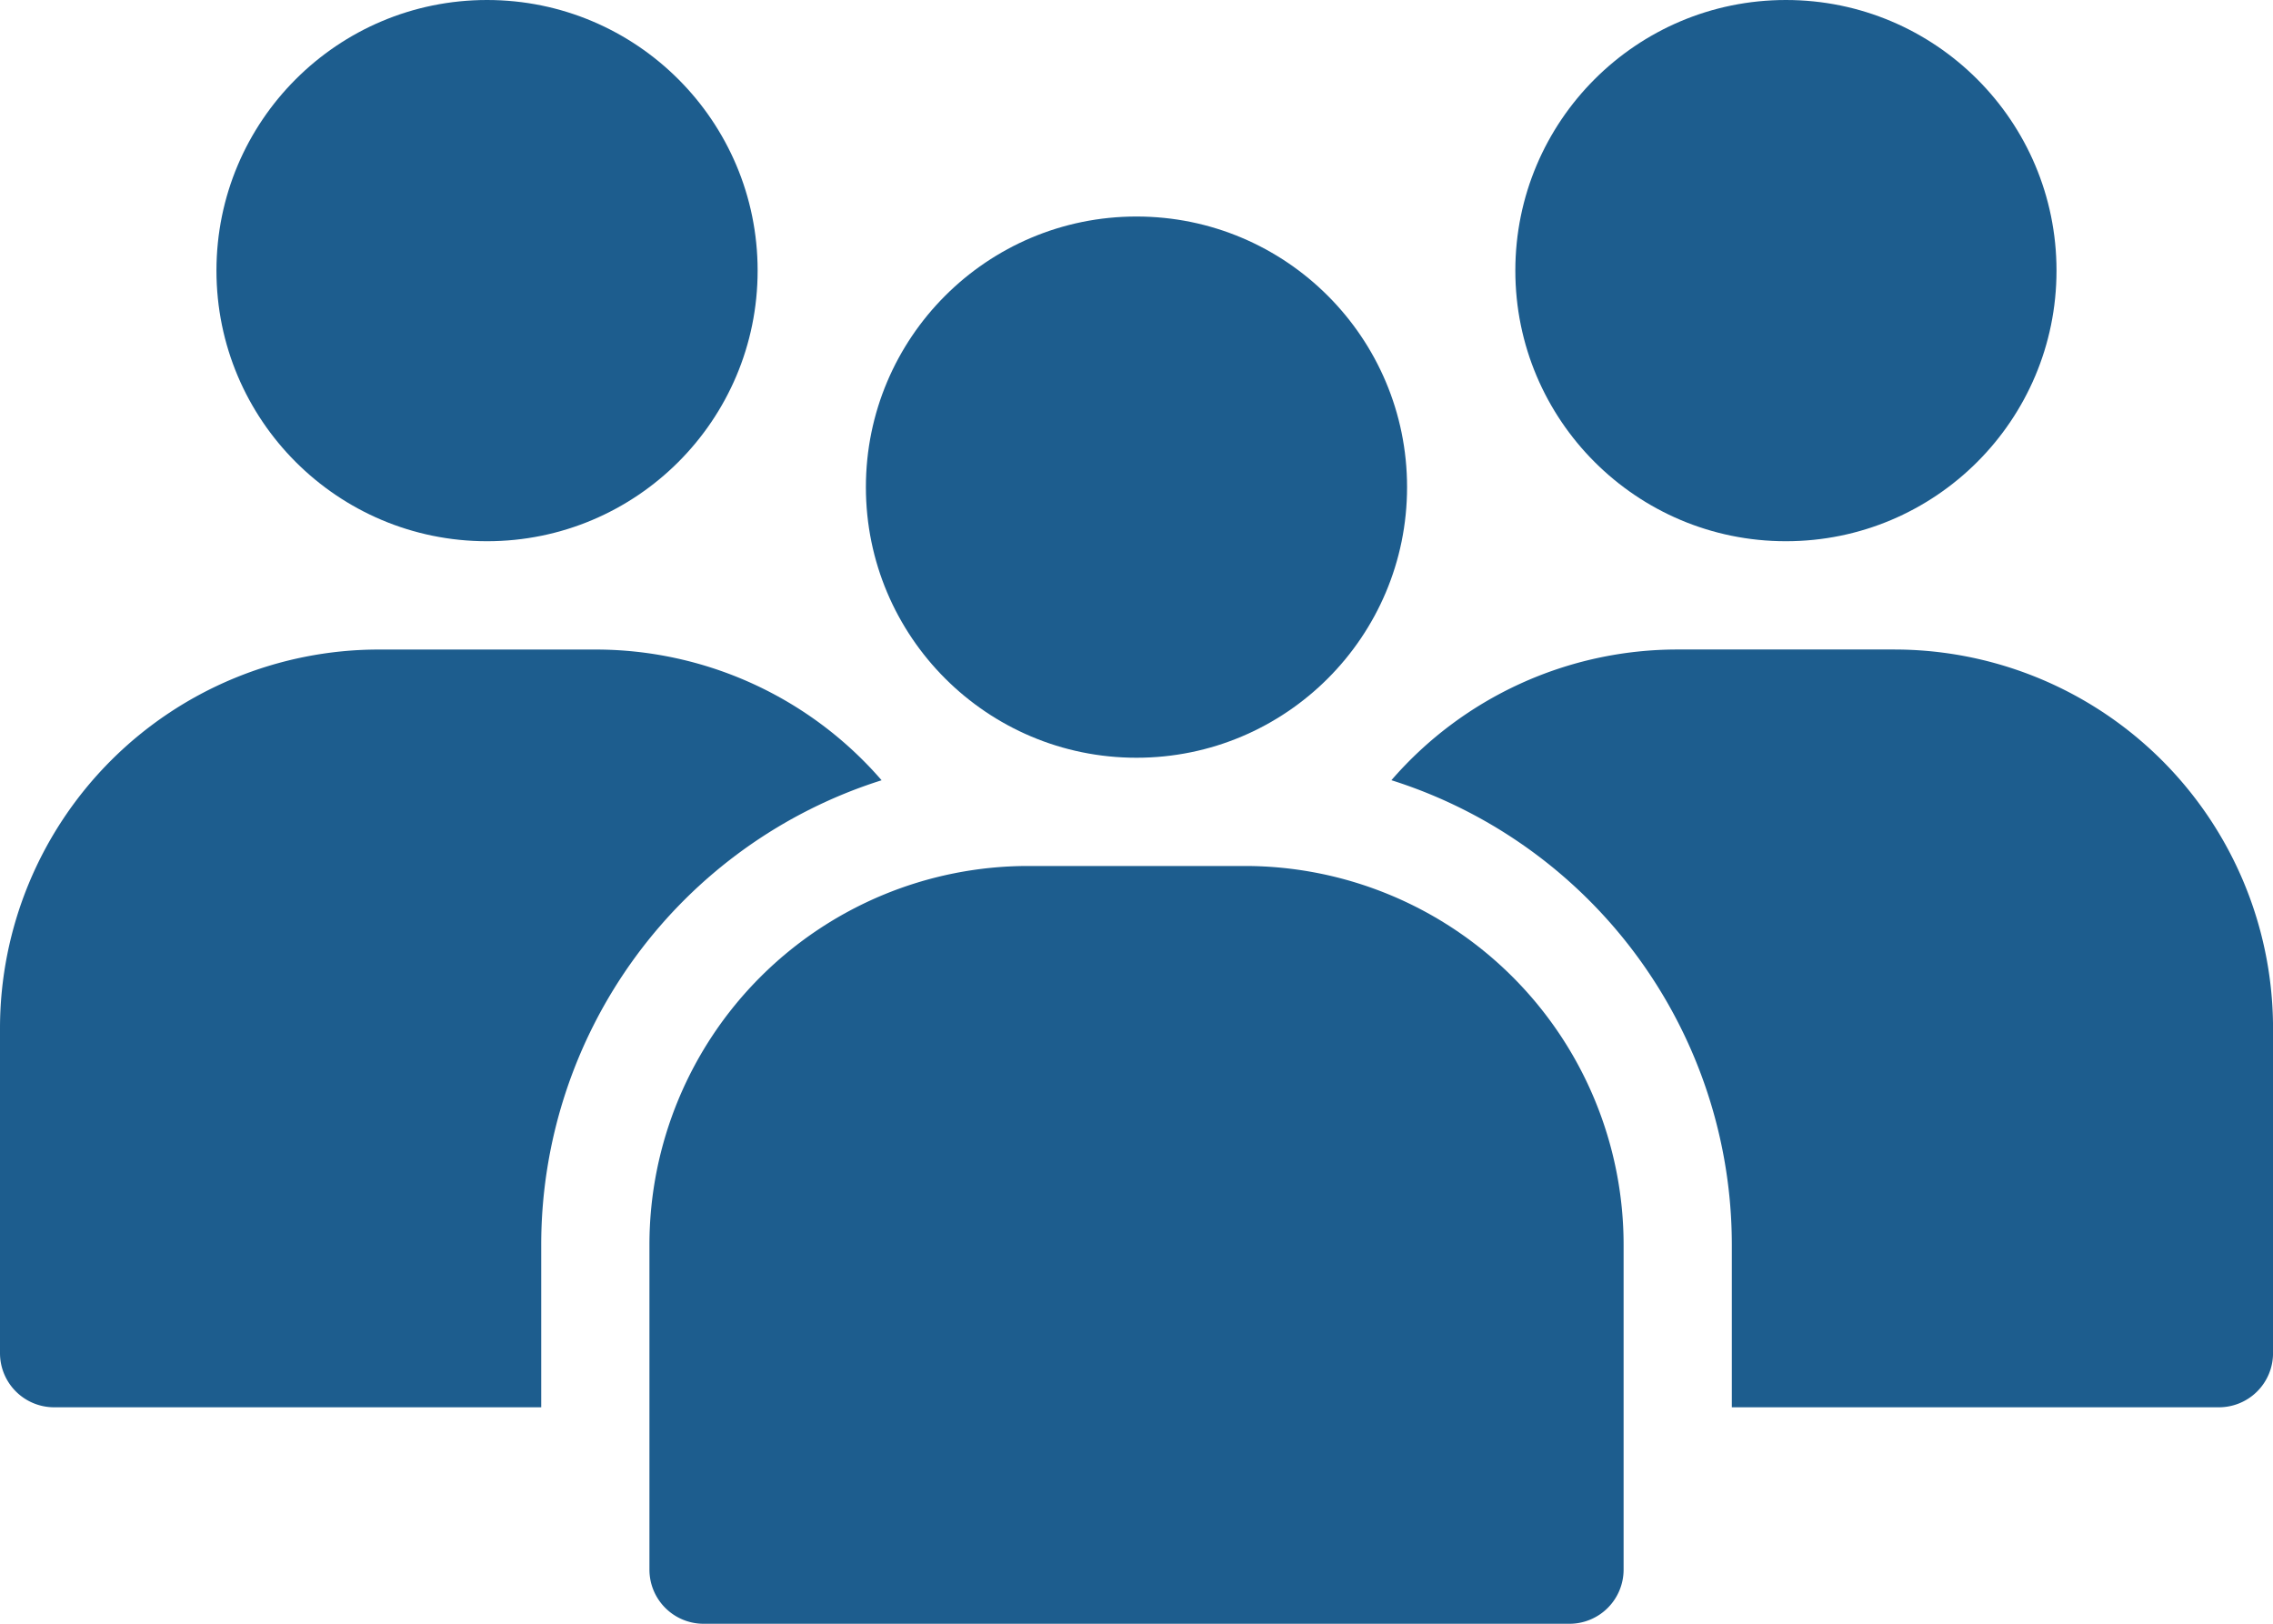 <?xml version="1.0" encoding="UTF-8"?> <svg xmlns="http://www.w3.org/2000/svg" width="59.499" height="42.5" viewBox="0 0 59.499 42.5"><g id="_2" data-name="2" transform="translate(-0.148 -7.248)"><circle id="Ellisse_11" data-name="Ellisse 11" cx="7.083" cy="7.083" r="7.083" transform="translate(22.814 12.915)" fill="#1d5d8e"></circle><circle id="Ellisse_12" data-name="Ellisse 12" cx="7.083" cy="7.083" r="7.083" transform="translate(39.814 7.248)" fill="#1d5d8e"></circle><circle id="Ellisse_13" data-name="Ellisse 13" cx="7.083" cy="7.083" r="7.083" transform="translate(5.814 7.248)" fill="#1d5d8e"></circle><path id="Tracciato_179" data-name="Tracciato 179" d="M39.849,36.1v8.5a1.417,1.417,0,0,1-1.417,1.417H15.766A1.417,1.417,0,0,1,14.349,44.6V36.1a9.917,9.917,0,0,1,9.917-9.917h5.667A9.917,9.917,0,0,1,39.849,36.1Z" transform="translate(2.799 3.731)" fill="#1d5d8e" fill-rule="evenodd"></path><path id="Tracciato_180" data-name="Tracciato 180" d="M39.485,41.283h12.75a1.417,1.417,0,0,0,1.417-1.417v-8.5a9.917,9.917,0,0,0-9.917-9.917H38.068a9.9,9.9,0,0,0-7.494,3.421,12.757,12.757,0,0,1,8.911,12.162v4.25Z" transform="translate(5.996 2.799)" fill="#1d5d8e" fill-rule="evenodd"></path><path id="Tracciato_181" data-name="Tracciato 181" d="M23.225,24.871a9.9,9.9,0,0,0-7.494-3.421H10.064A9.917,9.917,0,0,0,.148,31.366v8.5a1.417,1.417,0,0,0,1.417,1.417h12.75v-4.25a12.757,12.757,0,0,1,8.911-12.162Z" transform="translate(0 2.799)" fill="#1d5d8e" fill-rule="evenodd"></path></g></svg> 